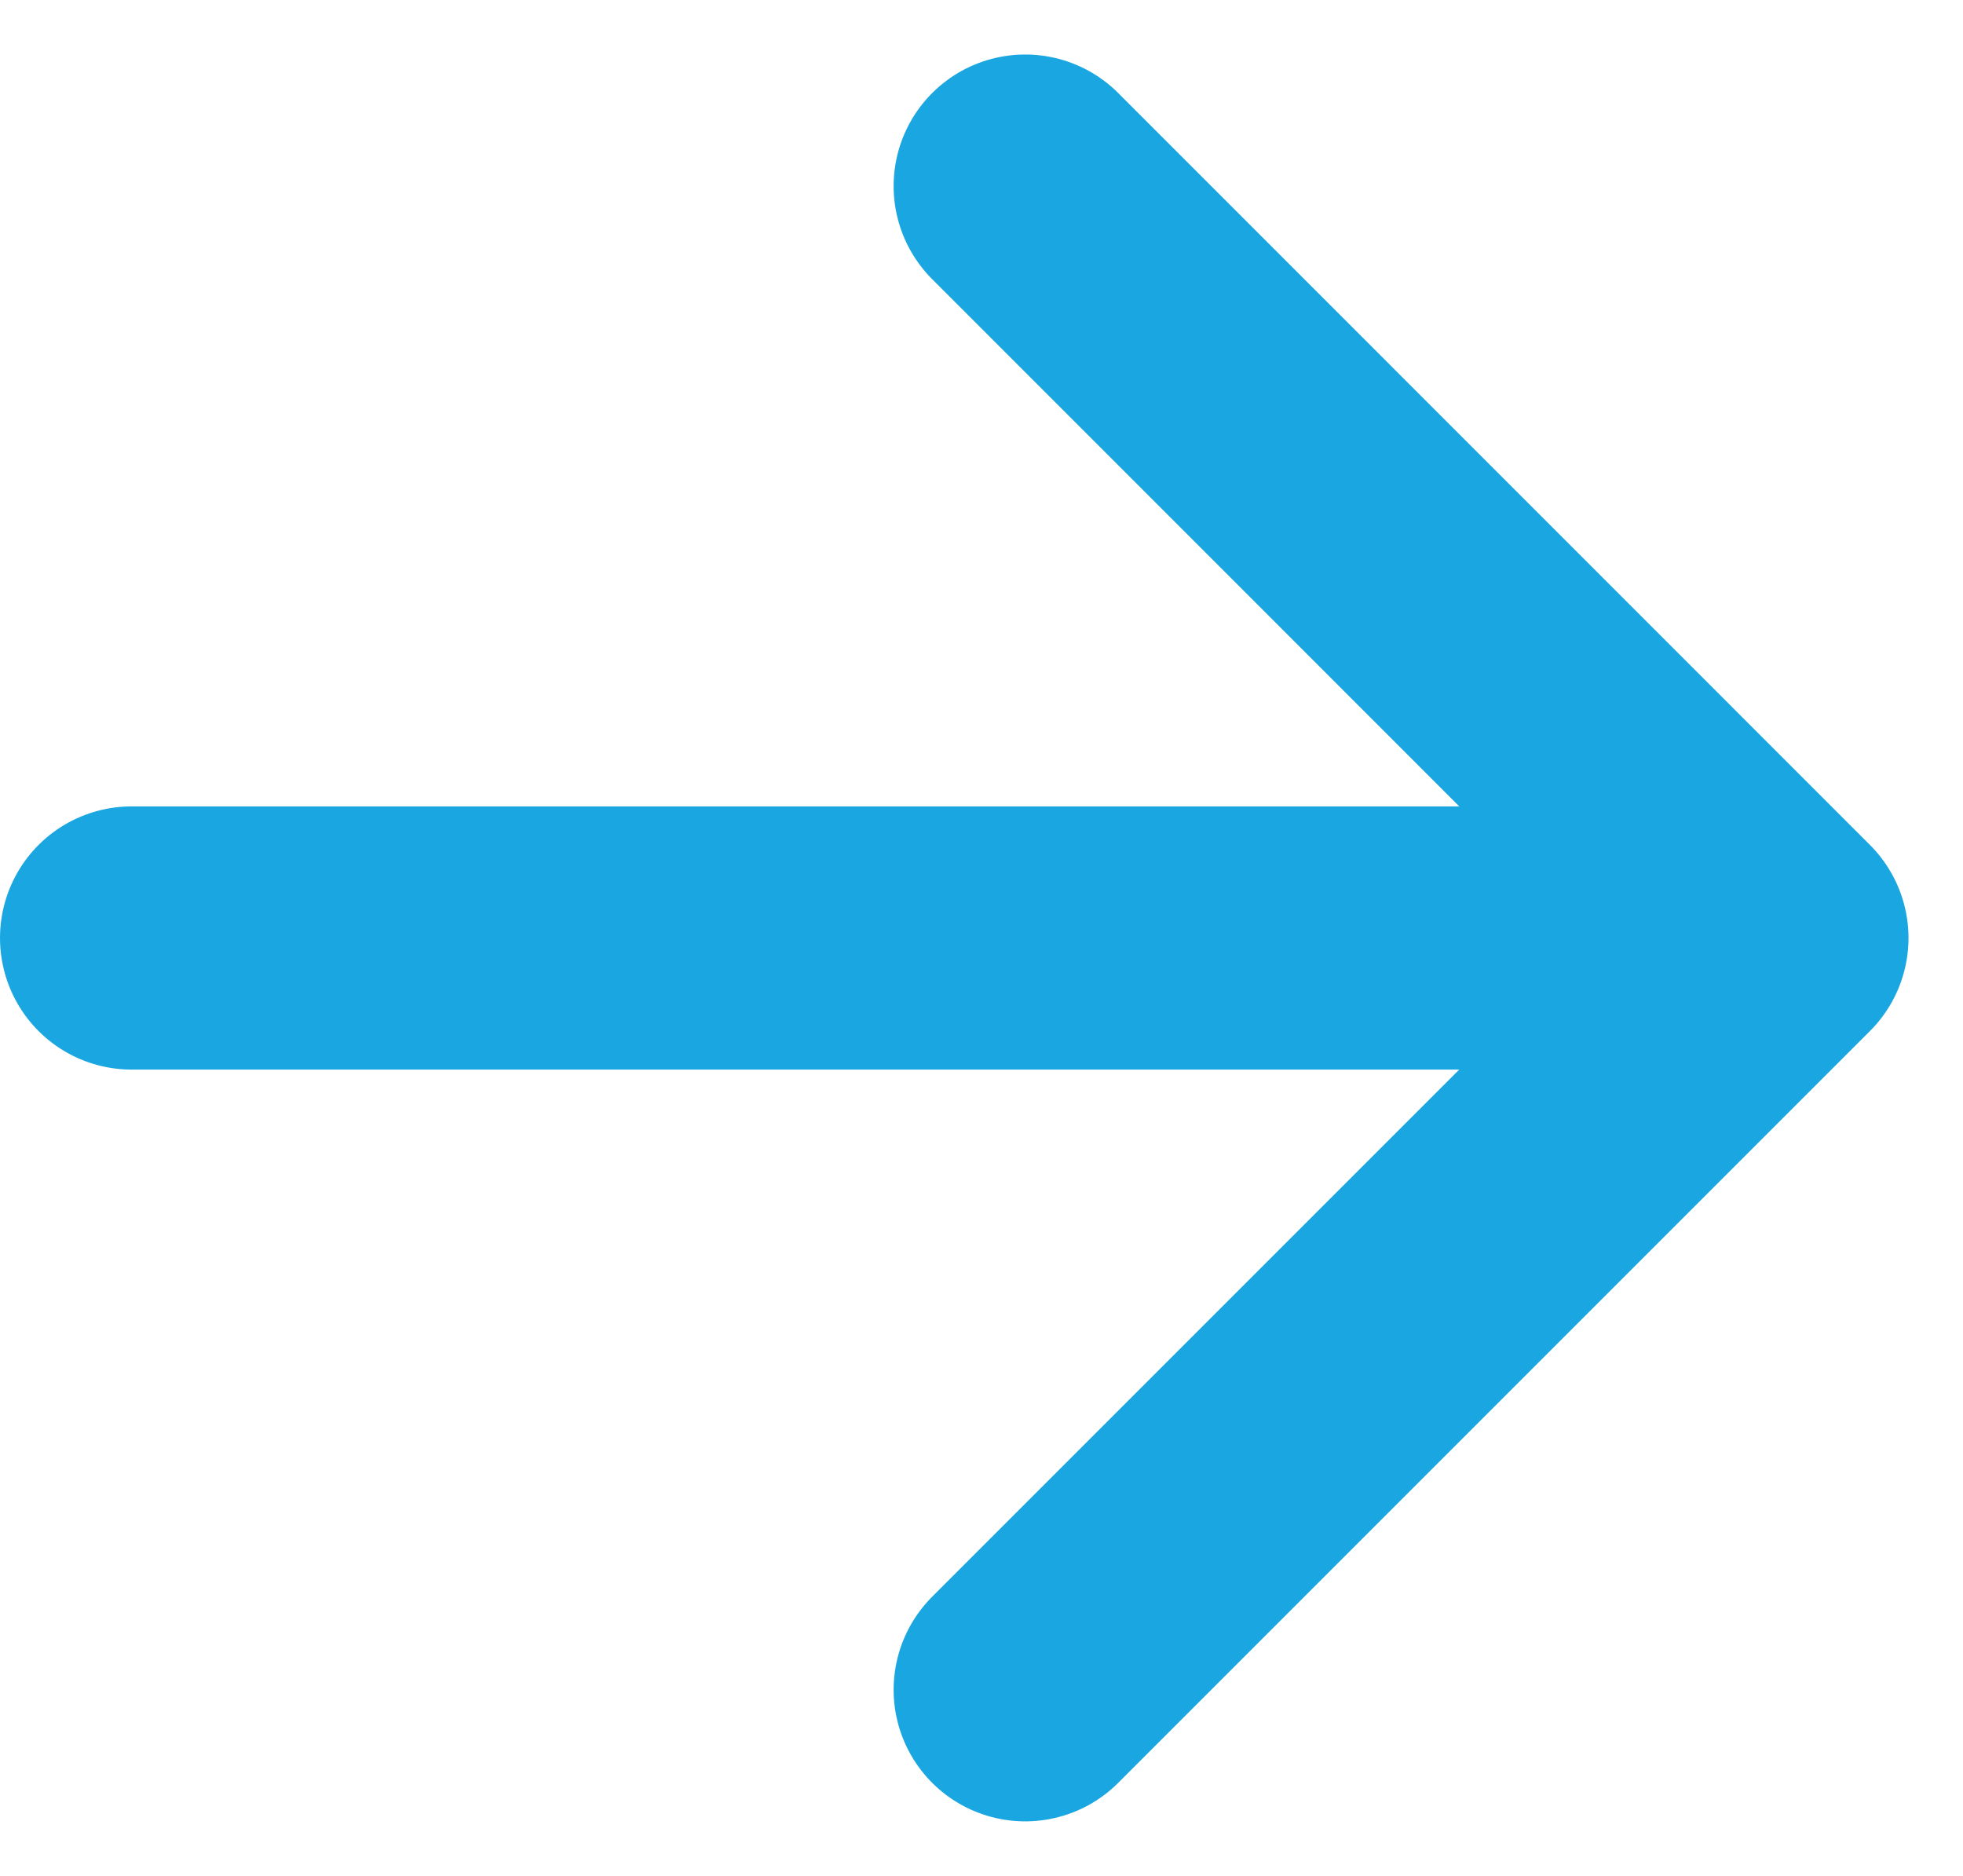 <svg xmlns="http://www.w3.org/2000/svg" width="16.53" height="15.795" viewBox="0 0 16.53 15.795">
  <path id="ic_right_arrow" d="M1320.749,1709.147l6.33,6.331m0,0-6.33,6.33m6.33-6.33h-13.855" transform="translate(-1312.116 -1707.58)" fill="none" stroke="#1aa7e1" stroke-linecap="round" stroke-linejoin="round" stroke-width="2.216"/>
</svg>
